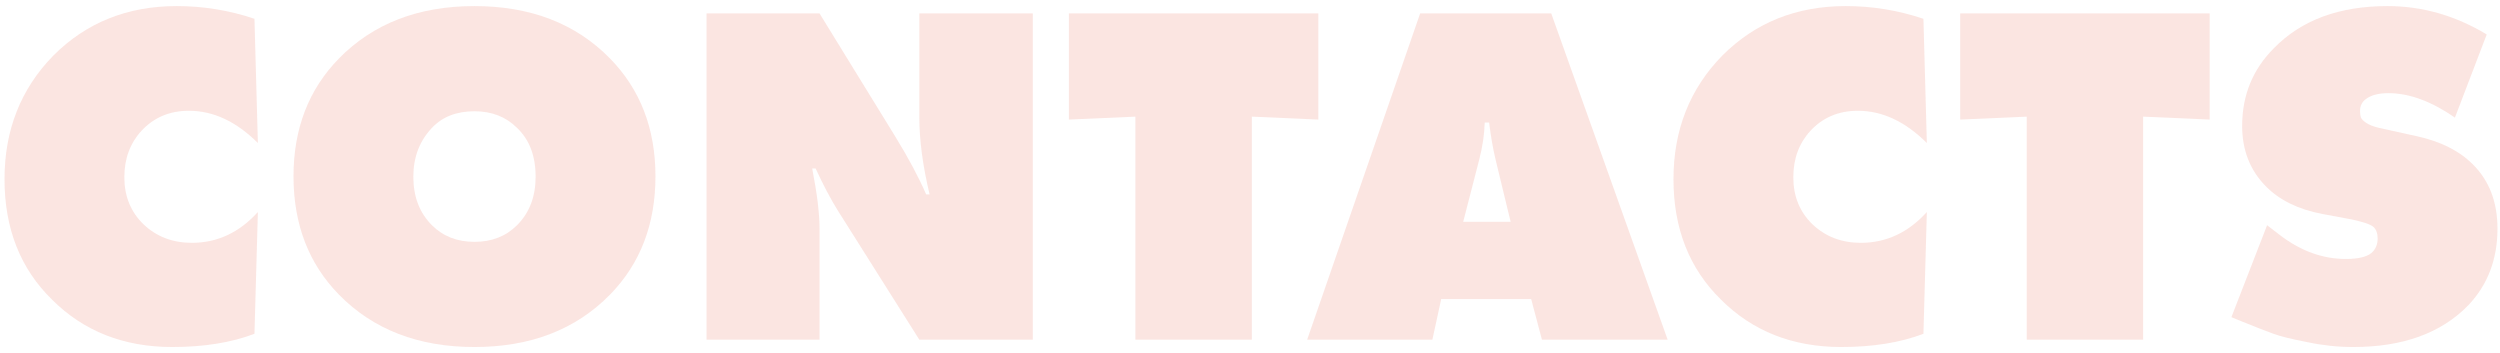 <?xml version="1.0" encoding="UTF-8"?> <svg xmlns="http://www.w3.org/2000/svg" width="368" height="52" viewBox="0 0 368 52" fill="none"> <path d="M37.96 31.209L37.456 49.136C34.048 50.432 30.016 51.081 25.36 51.081C18.208 51.081 12.304 48.752 7.648 44.096C2.992 39.536 0.664 33.633 0.664 26.384C0.664 19.137 3.064 13.065 7.864 8.168C12.712 3.32 18.76 0.896 26.008 0.896C29.944 0.896 33.76 1.52 37.456 2.768L37.96 21.056C34.792 17.889 31.408 16.305 27.808 16.305C24.976 16.305 22.648 17.288 20.824 19.256C19.144 21.081 18.304 23.36 18.304 26.096C18.304 28.881 19.24 31.184 21.112 33.008C23.032 34.833 25.408 35.745 28.24 35.745C31.984 35.745 35.224 34.233 37.96 31.209Z" fill="#E02900" fill-opacity="0.12"></path> <path d="M96.483 25.953C96.483 33.008 94.251 38.816 89.787 43.377C84.747 48.513 78.099 51.081 69.843 51.081C61.587 51.081 54.939 48.513 49.899 43.377C45.435 38.816 43.203 33.008 43.203 25.953C43.203 18.945 45.435 13.161 49.899 8.6C54.939 3.464 61.587 0.896 69.843 0.896C78.099 0.896 84.747 3.464 89.787 8.6C94.251 13.161 96.483 18.945 96.483 25.953ZM69.843 16.377C67.203 16.377 65.115 17.192 63.579 18.825C61.755 20.744 60.843 23.145 60.843 26.024C60.843 28.953 61.755 31.328 63.579 33.153C65.211 34.785 67.299 35.6 69.843 35.6C72.387 35.6 74.475 34.785 76.107 33.153C77.931 31.328 78.843 28.953 78.843 26.024C78.843 22.953 77.931 20.552 76.107 18.825C74.475 17.192 72.387 16.377 69.843 16.377Z" fill="#E02900" fill-opacity="0.12"></path> <path d="M120.636 50.001H104.004V1.976H120.636L131.796 20.12C133.716 23.241 135.228 26.073 136.332 28.616H136.836C135.828 24.392 135.324 20.601 135.324 17.241V1.976H152.028V50.001H135.324L123.372 31.064C122.316 29.384 121.212 27.297 120.06 24.8H119.556C120.276 28.497 120.636 31.448 120.636 33.657V50.001Z" fill="#E02900" fill-opacity="0.12"></path> <path d="M184.268 50.001H167.132V17.169L157.34 17.601V1.976H194.06V17.601L184.268 17.169V50.001Z" fill="#E02900" fill-opacity="0.12"></path> <path d="M225.39 44.025H212.142L210.846 50.001H192.414L209.046 1.976H228.342L245.478 50.001H226.974L225.39 44.025ZM220.134 23.433C219.75 21.8 219.438 20 219.198 18.032H218.55C218.502 19.761 218.238 21.561 217.758 23.433L215.382 32.648H222.366L220.134 23.433Z" fill="#E02900" fill-opacity="0.12"></path> <path d="M283.632 31.209L283.128 49.136C279.72 50.432 275.688 51.081 271.032 51.081C263.88 51.081 257.976 48.752 253.32 44.096C248.664 39.536 246.336 33.633 246.336 26.384C246.336 19.137 248.736 13.065 253.536 8.168C258.384 3.32 264.432 0.896 271.68 0.896C275.616 0.896 279.432 1.52 283.128 2.768L283.632 21.056C280.464 17.889 277.08 16.305 273.48 16.305C270.648 16.305 268.32 17.288 266.496 19.256C264.816 21.081 263.976 23.36 263.976 26.096C263.976 28.881 264.912 31.184 266.784 33.008C268.704 34.833 271.08 35.745 273.912 35.745C277.656 35.745 280.896 34.233 283.632 31.209Z" fill="#E02900" fill-opacity="0.12"></path> <path d="M315.471 50.001H298.335V17.169L288.543 17.601V1.976H325.263V17.601L315.471 17.169V50.001Z" fill="#E02900" fill-opacity="0.12"></path> <path d="M366.045 5.072L361.365 17.312C357.909 14.912 354.645 13.713 351.573 13.713C350.133 13.713 349.029 14.001 348.261 14.576C347.685 15.008 347.397 15.585 347.397 16.305C347.397 16.736 347.445 17.073 347.541 17.312C347.637 17.552 347.901 17.817 348.333 18.105C348.765 18.392 349.389 18.633 350.205 18.825L355.749 20.049C359.253 20.817 361.989 22.184 363.957 24.152C366.405 26.552 367.629 29.721 367.629 33.657C367.629 38.169 366.189 41.937 363.309 44.961C359.325 49.041 353.685 51.081 346.389 51.081C344.133 51.081 341.877 50.84 339.621 50.361C337.365 49.928 335.709 49.52 334.653 49.136C333.597 48.752 332.061 48.153 330.045 47.337L328.461 46.688L333.717 33.153L335.589 34.593C338.661 36.944 341.901 38.12 345.309 38.12C347.085 38.12 348.333 37.833 349.053 37.257C349.677 36.728 349.989 36.008 349.989 35.096C349.989 34.377 349.797 33.825 349.413 33.441C349.029 33.056 347.925 32.672 346.101 32.288L341.853 31.497C338.301 30.825 335.517 29.456 333.501 27.392C331.197 25.041 330.045 22.088 330.045 18.537C330.045 14.024 331.605 10.209 334.725 7.088C338.757 2.96 344.325 0.896 351.429 0.896C356.565 0.896 361.437 2.288 366.045 5.072Z" fill="#E02900" fill-opacity="0.12"></path> </svg> 
